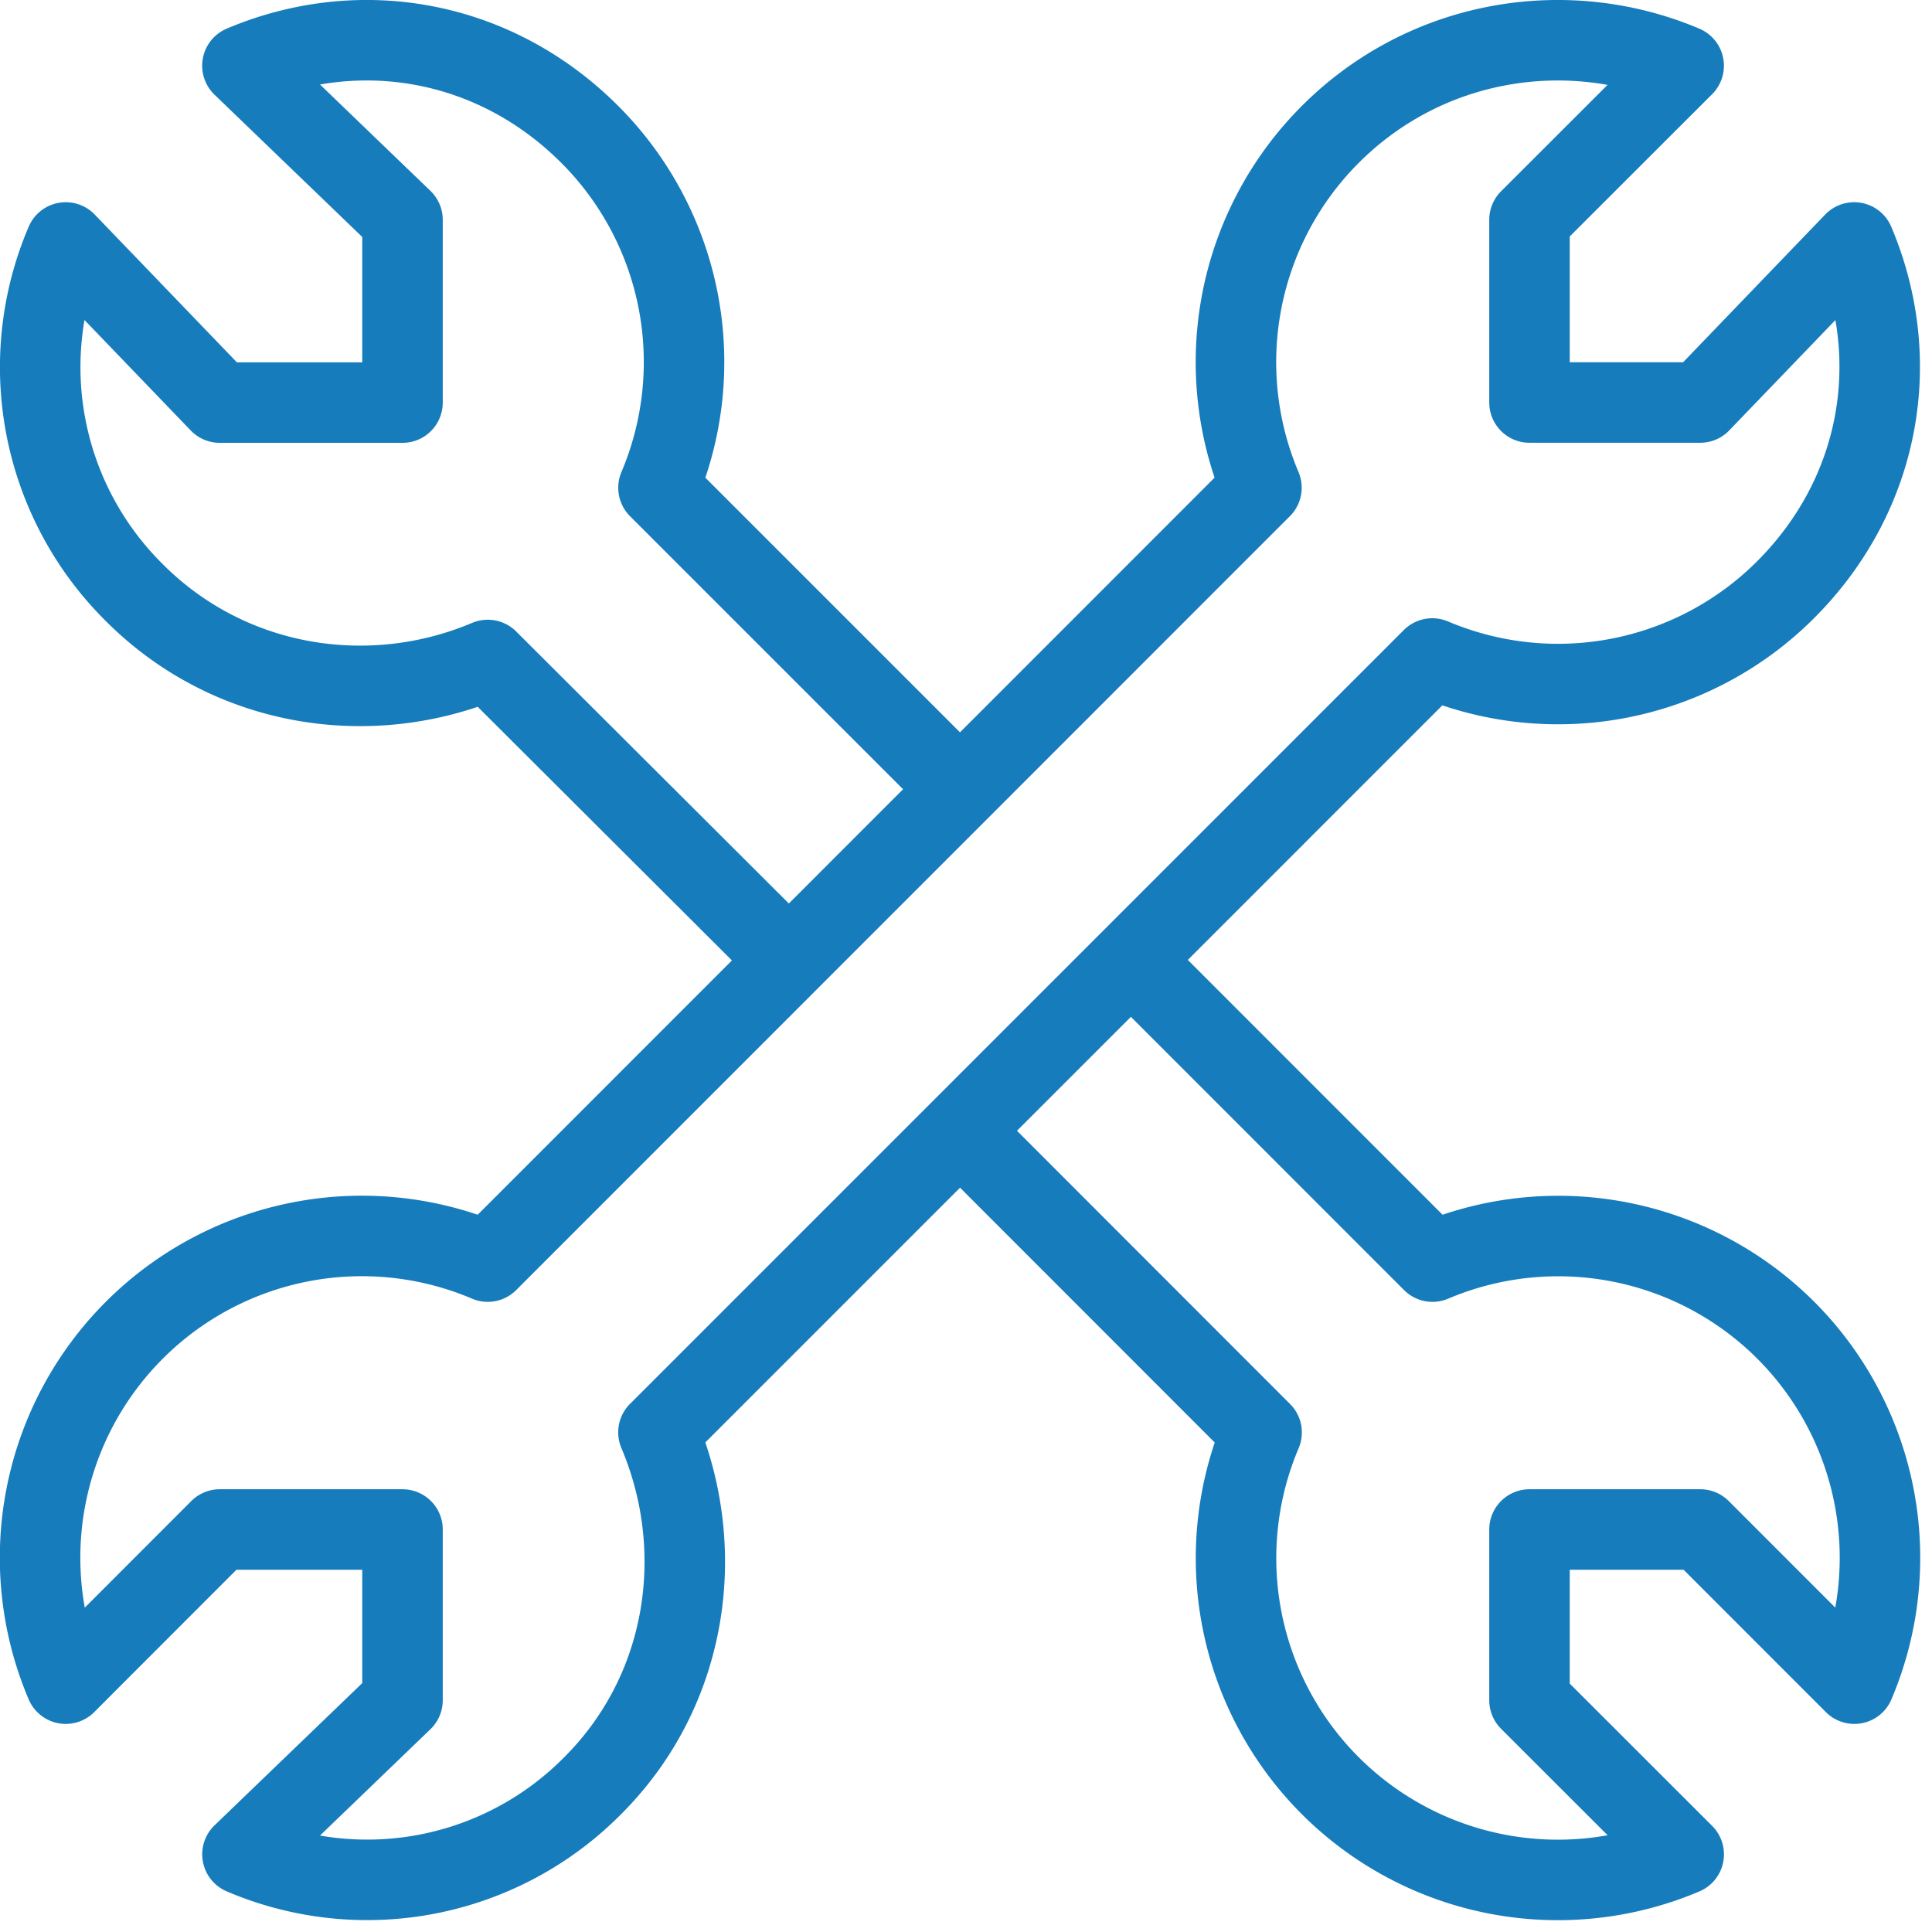 <svg xmlns="http://www.w3.org/2000/svg" viewBox="0 0 48 48" style="stroke: #167CBC;">
  <g stroke-width="2" fill="none" fill-rule="evenodd" stroke-linejoin="round">
    <path d="M16.36 35.586L35.585 16.36a7.995 7.995 0 0 0 8.777-1.708c2.373-2.373 2.938-5.716 1.705-8.628L42.242 10H38V5.46l3.83-3.827C38.915.4 35.422.967 33.05 3.34a8.002 8.002 0 0 0-1.71 8.777L12.118 31.344A7.995 7.995 0 0 0 1.633 41.83L5.46 38H10v4.242L6.024 46.07a7.88 7.88 0 0 0 8.703-1.707c2.374-2.373 2.865-5.865 1.632-8.777z"/>
    <path d="M23.85 19.608l-7.49-7.49a7.998 7.998 0 0 0-1.707-8.778C12.28.967 8.938.4 6.023 1.632L10 5.462v4.54H5.46L1.633 6.024a7.882 7.882 0 0 0 1.707 8.703c2.373 2.375 5.866 2.902 8.778 1.67l7.492 7.474m4.24 4.22l7.494 7.498a7.995 7.995 0 0 0 1.707 8.777 8.002 8.002 0 0 0 8.78 1.705L38 42.243V38h4.243l3.828 3.83a8 8 0 0 0-1.703-8.78 8 8 0 0 0-8.778-1.706l-7.49-7.492"/>
  </g>
</svg>